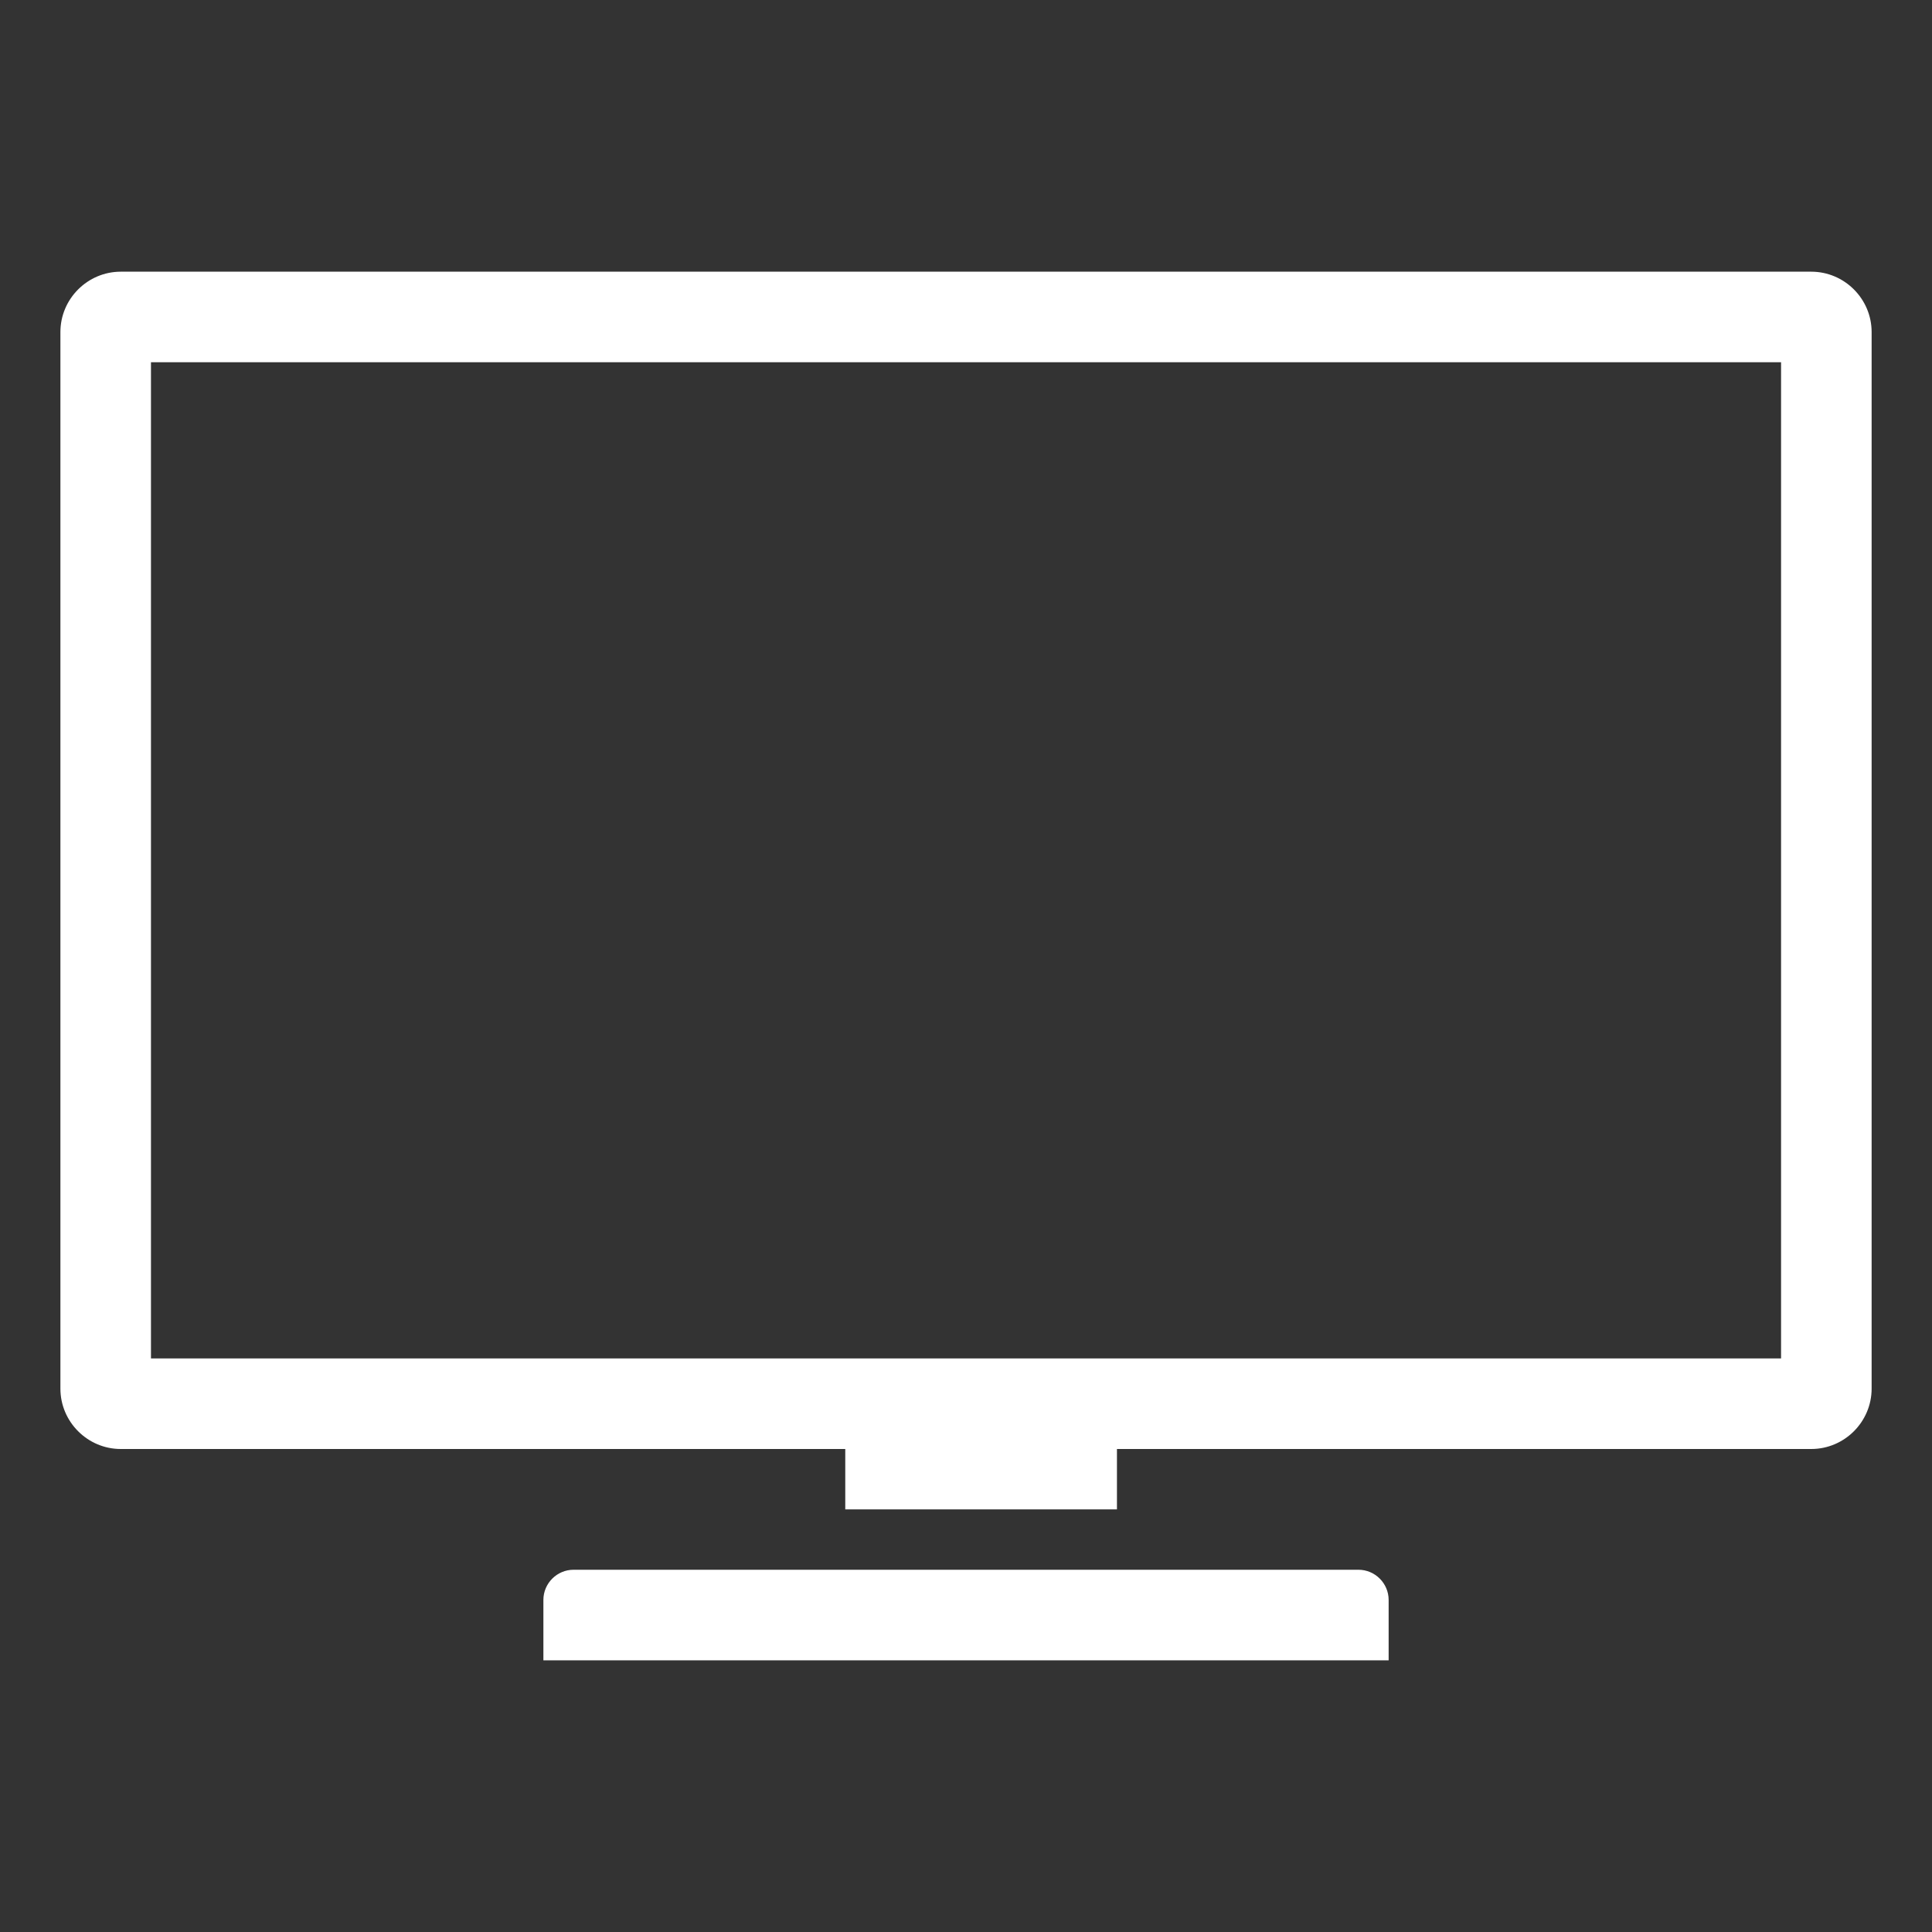 <?xml version="1.0" encoding="utf-8"?>
<svg width="120" height="120" viewBox="0 0 120 120" fill="none" xmlns="http://www.w3.org/2000/svg">
<rect x="0" y="0" width="120" height="120" fill="#333333" stroke="none"/>
<path d="M112.5 16.875H7.502C5.439 16.875 3.752 18.562 3.752 20.625V86.25C3.752 88.312 5.439 90 7.502 90H52.501V93.75H69.376V90H112.5C114.563 90 116.25 88.312 116.25 86.25V20.625C116.25 18.562 114.563 16.875 112.5 16.875ZM110.625 84.375H9.377V22.5H110.625V84.375ZM84.376 97.5H35.626C34.595 97.5 33.751 98.344 33.751 99.375V103.125H86.251V99.375C86.251 98.344 85.407 97.5 84.376 97.5Z" fill="white"/>
</svg>
